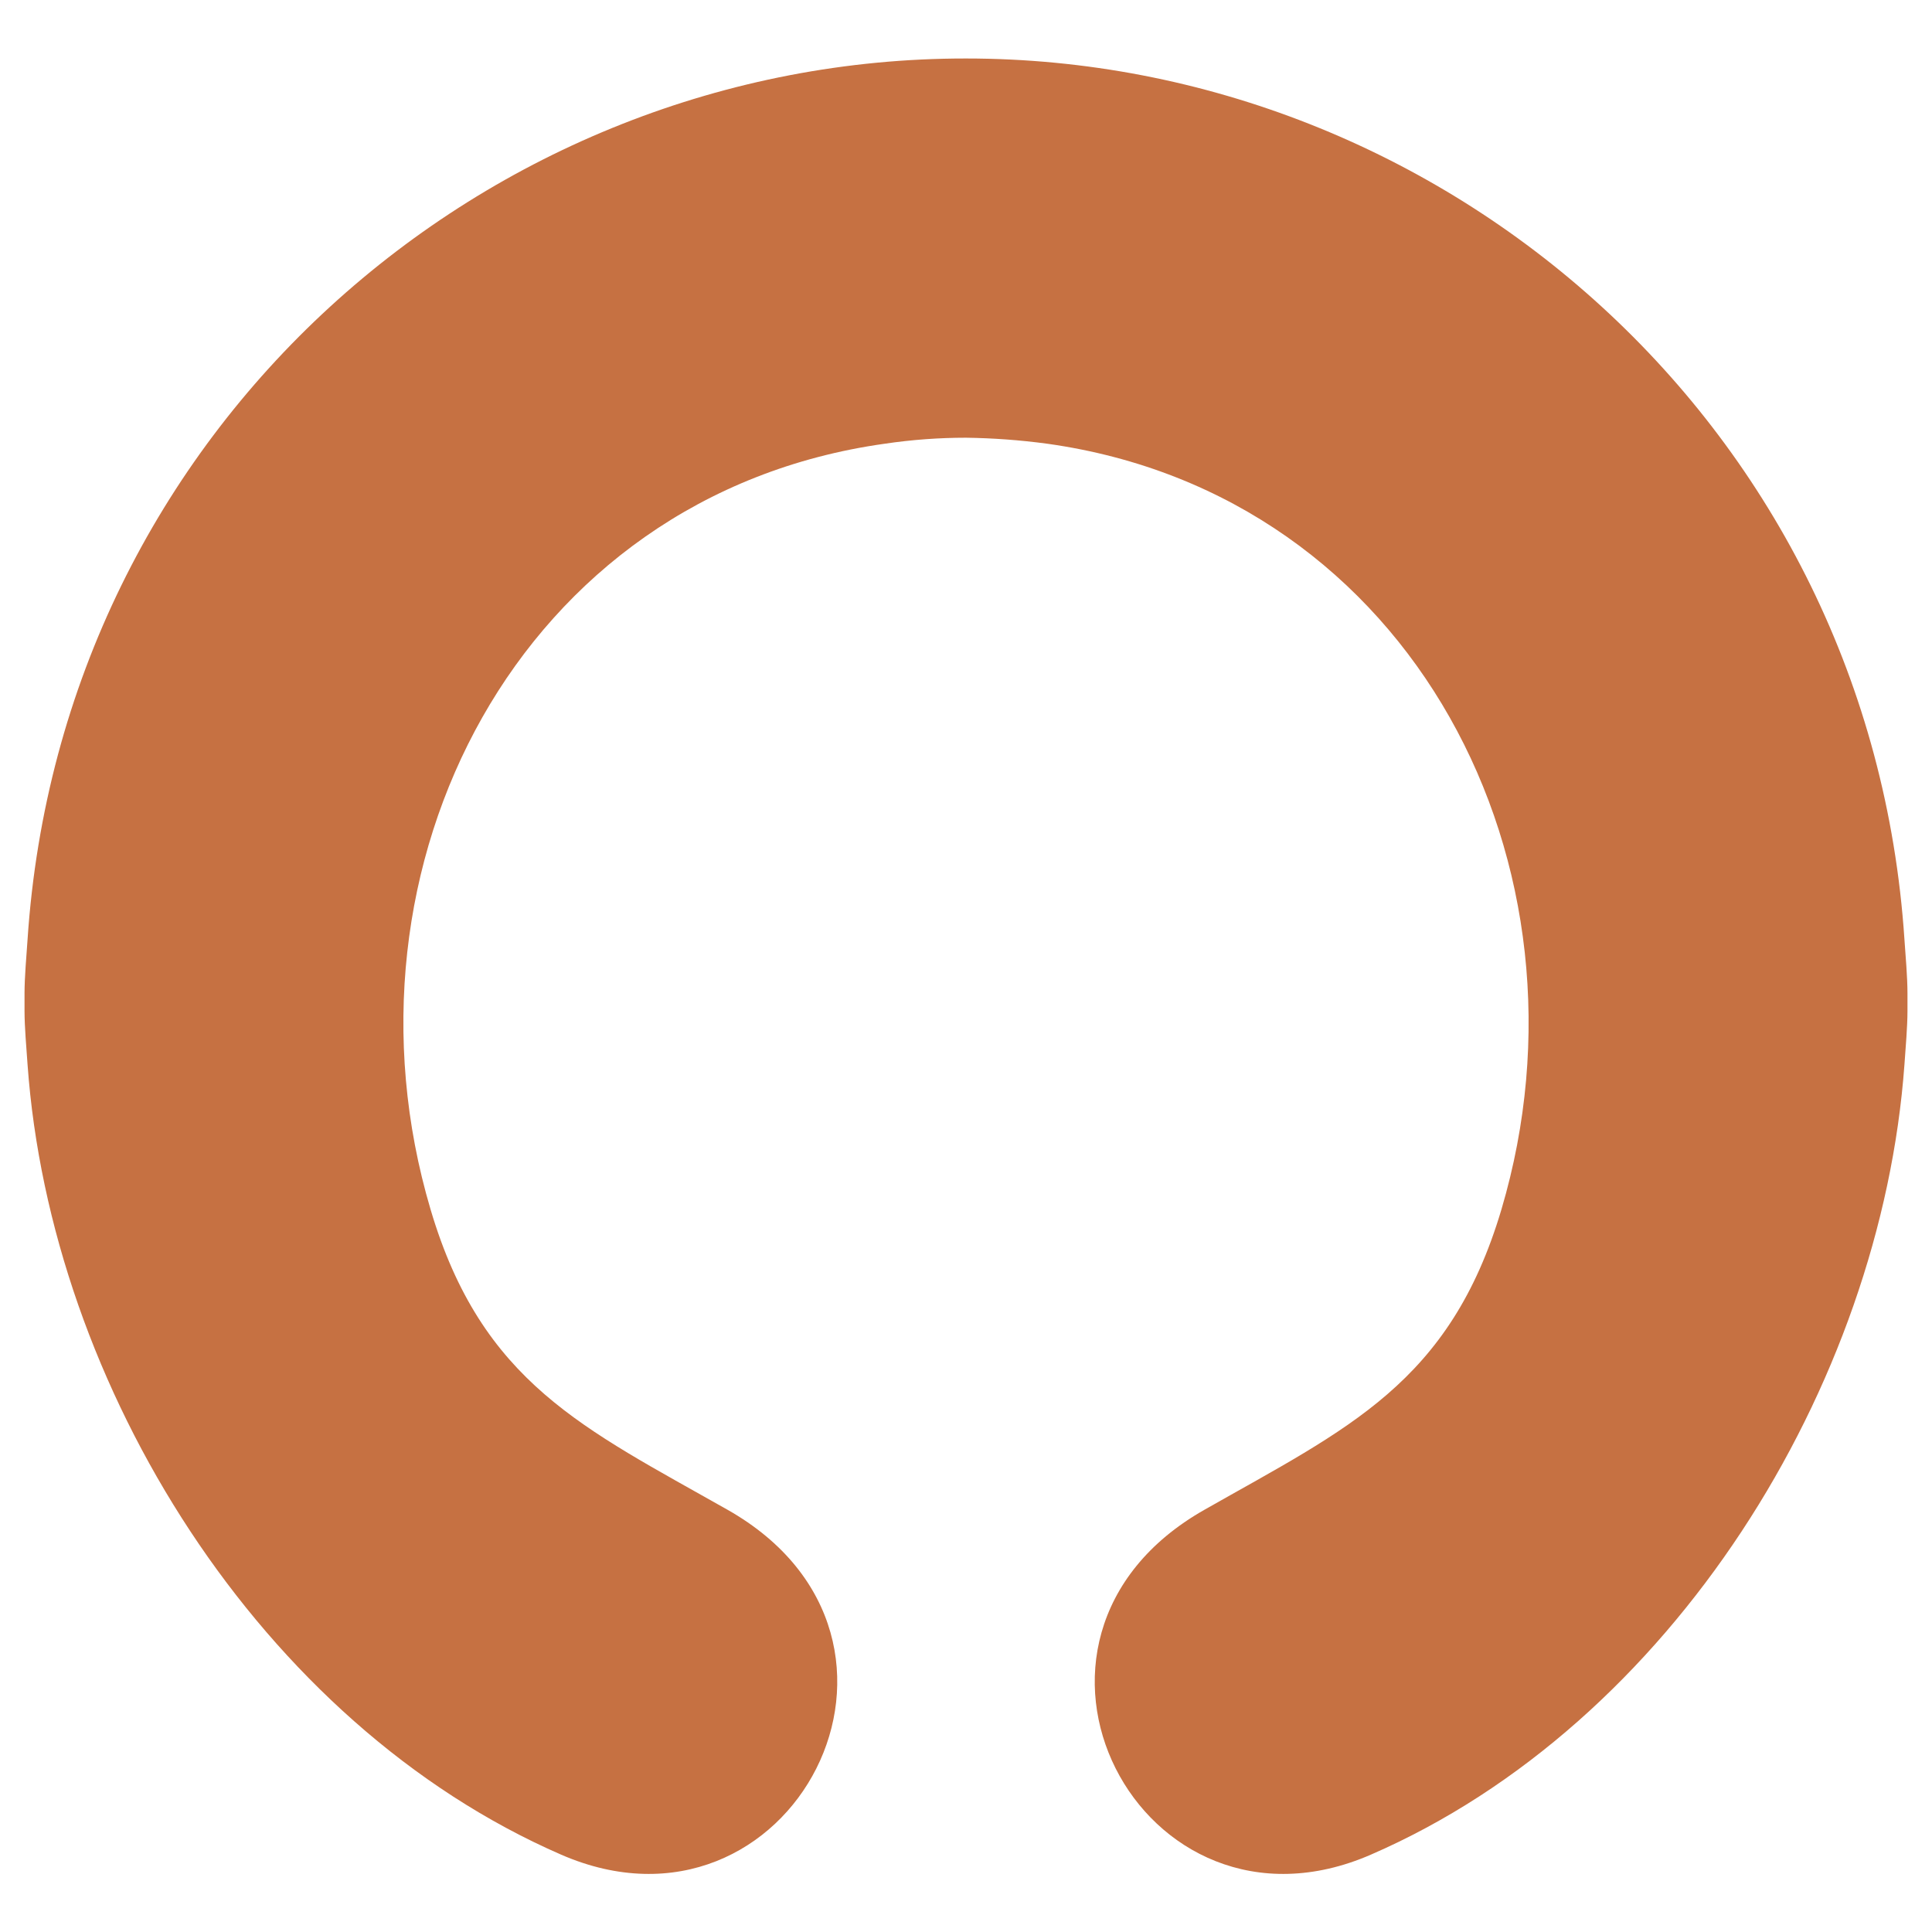<?xml version="1.0" encoding="UTF-8"?>
<svg xmlns="http://www.w3.org/2000/svg" id="Layer_1" version="1.1" viewBox="0 0 512 512">
  <defs>
    <style>
      .st0 {
        fill: #c67142;
      }
    </style>
  </defs>
  <path class="st0" d="M7.3,249C16.3,113.2,129.2,15.4,256,15.5c126.8,0,239.7,97.7,248.7,233.5.3,4.3.8,10,.8,14.2,0,1.6,0,3.2,0,4.7,0,4.3-.5,9.8-.8,14.2-6.2,85.3-61.7,174.8-141.4,209.4-60.9,26.5-104.8-57-44.1-91.4,38-21.6,65-33.5,78.7-79.6,26.9-90.8-23.4-189.3-120.3-202.9-7.4-1-14.5-1.5-21.6-1.6-7,0-14.2.5-21.6,1.6-96.9,13.6-147.2,112.1-120.3,202.9,13.6,46,40.6,58,78.7,79.6,60.7,34.4,16.8,117.9-44.1,91.4C69,456.8,13.4,367.3,7.3,282.1c-.3-4.4-.8-9.9-.8-14.2,0-1.6,0-3.2,0-4.7,0-4.1.5-9.9.8-14.2Z"></path>
</svg>
